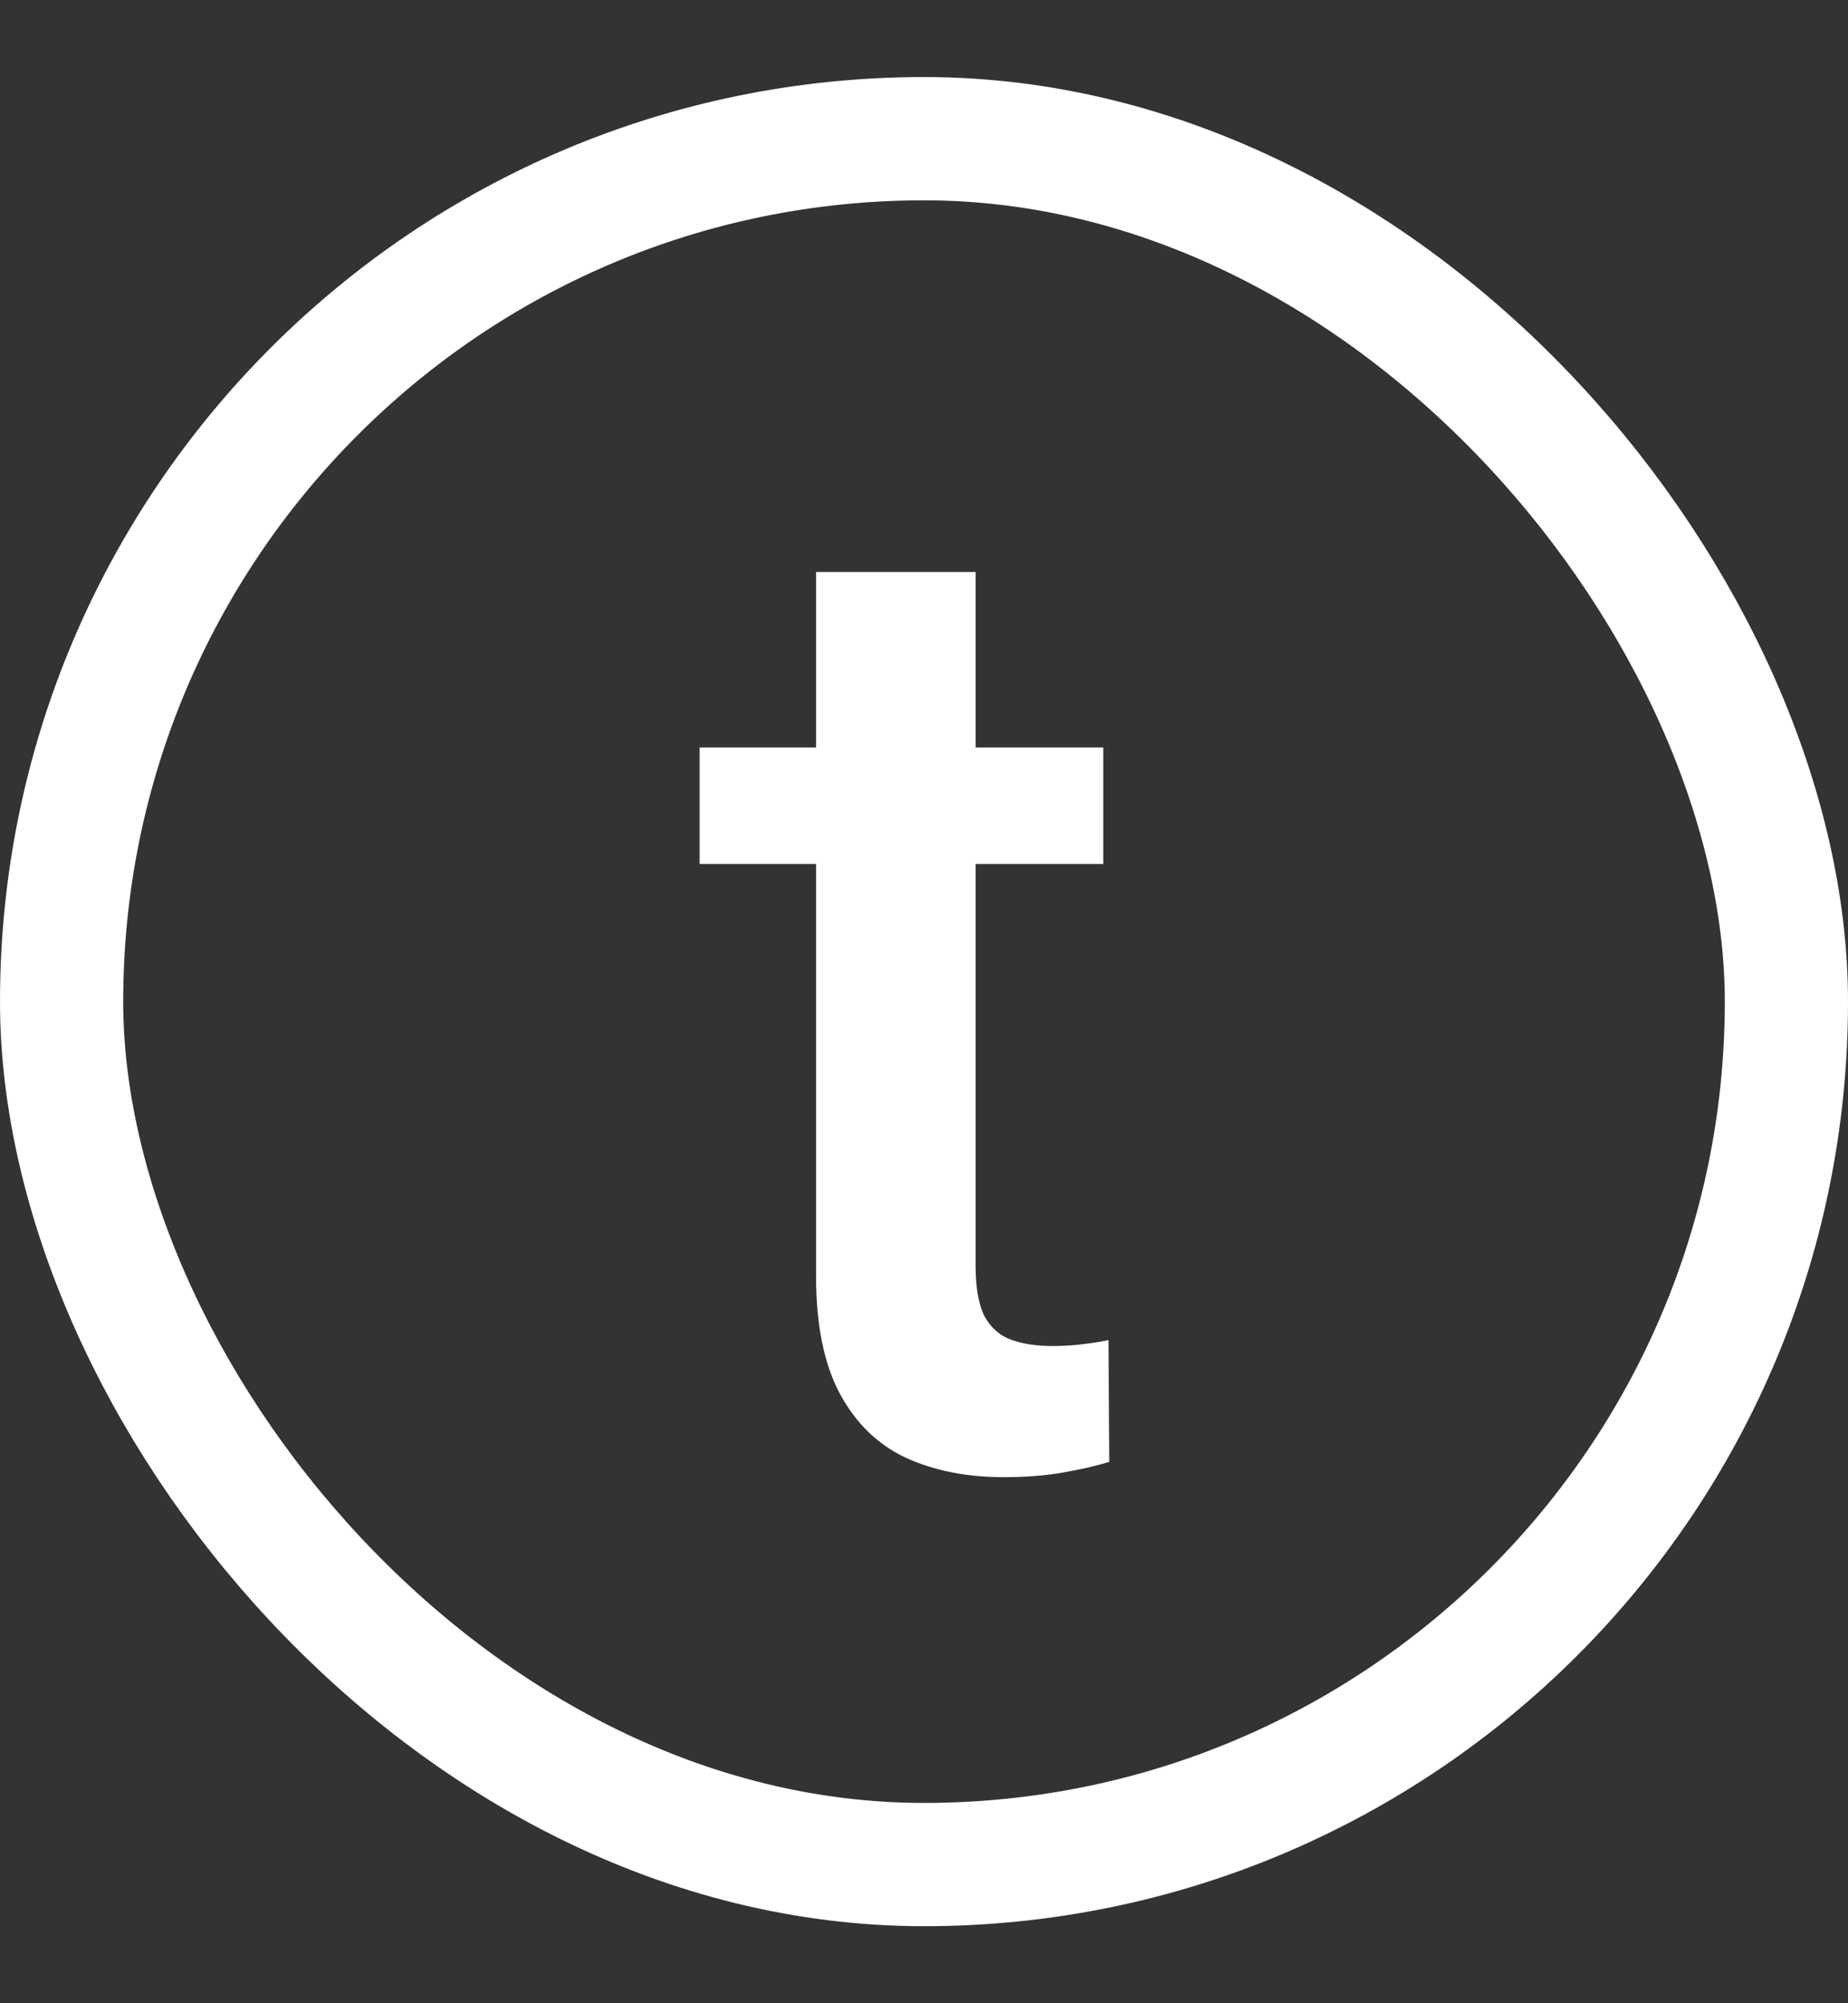 <svg width="12" height="13" viewBox="0 0 12 13" fill="none" xmlns="http://www.w3.org/2000/svg">
<rect x="0" y="0" width="12" height="13" fill="#333333" stroke="none"/>
<rect x="0.4" y="0.9" width="11.2" height="11.2" rx="5.6" stroke="white" stroke-width="0.8"/>
<path d="M7.164 4.851V5.607H4.543V4.851H7.164ZM5.299 3.712H6.335V8.215C6.335 8.358 6.355 8.469 6.395 8.546C6.438 8.621 6.497 8.671 6.571 8.696C6.646 8.722 6.733 8.735 6.833 8.735C6.905 8.735 6.974 8.731 7.039 8.722C7.105 8.714 7.158 8.705 7.198 8.696L7.203 9.487C7.117 9.513 7.017 9.536 6.902 9.556C6.79 9.576 6.661 9.586 6.515 9.586C6.277 9.586 6.067 9.544 5.884 9.461C5.7 9.375 5.557 9.236 5.454 9.045C5.351 8.853 5.299 8.598 5.299 8.28V3.712Z" fill="white"/>
</svg>
